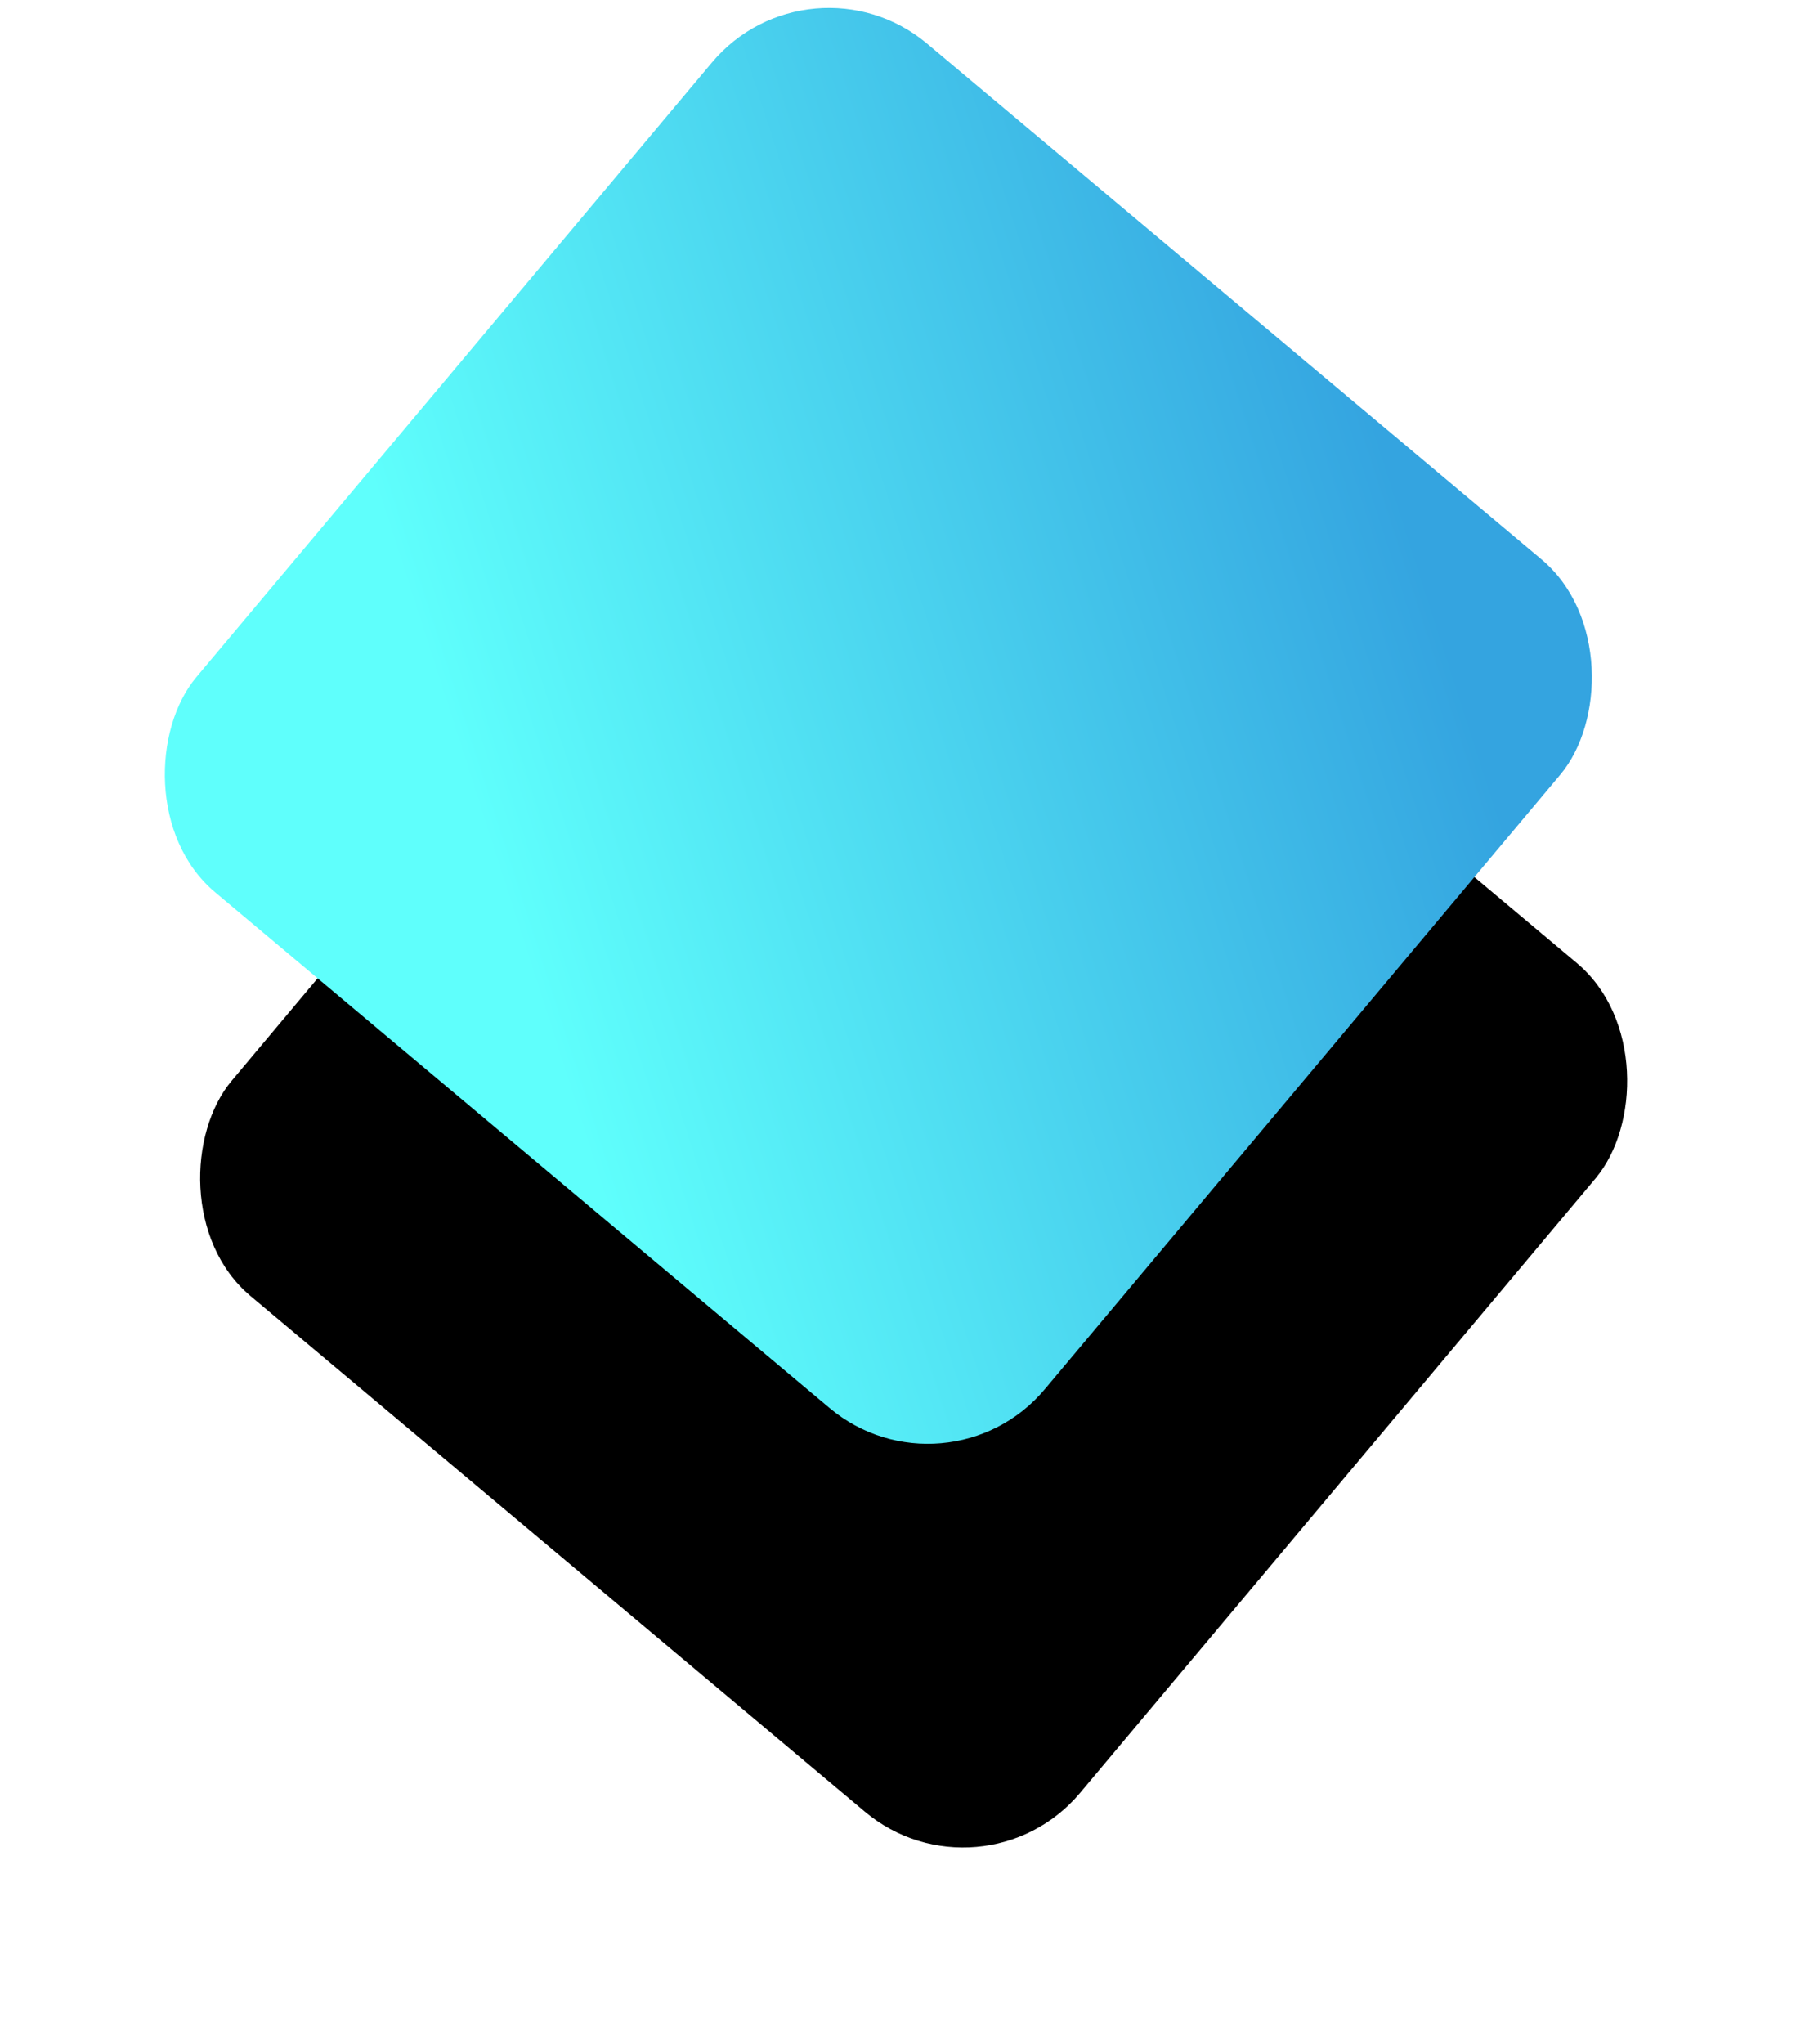 <svg xmlns="http://www.w3.org/2000/svg" xmlns:xlink="http://www.w3.org/1999/xlink" width="95" height="107" viewBox="0 0 95 107">
    <defs>
        <linearGradient id="c" x1="78.994%" x2="32.149%" y1="7.295%" y2="82.674%">
            <stop offset="0%" stop-color="#34A4E0"/>
            <stop offset="100%" stop-color="#5FFFFC"/>
        </linearGradient>
        <rect id="b" width="58" height="58" x="36" y="69" rx="8"/>
        <filter id="a" width="186.2%" height="186.2%" x="-21.6%" y="-21.6%" filterUnits="objectBoundingBox">
            <feOffset dx="15" dy="15" in="SourceAlpha" result="shadowOffsetOuter1"/>
            <feGaussianBlur in="shadowOffsetOuter1" result="shadowBlurOuter1" stdDeviation="5"/>
            <feColorMatrix in="shadowBlurOuter1" values="0 0 0 0 0 0 0 0 0 0 0 0 0 0 0 0 0 0 0.05 0"/>
        </filter>
    </defs>
    <g fill="none" fill-rule="nonzero" transform="rotate(40 137.924 41.899)">
        <use fill="#000" filter="url(#a)" xlink:href="#b"/>
        <use fill="url(#c)" xlink:href="#b"/>
    </g>
</svg>
